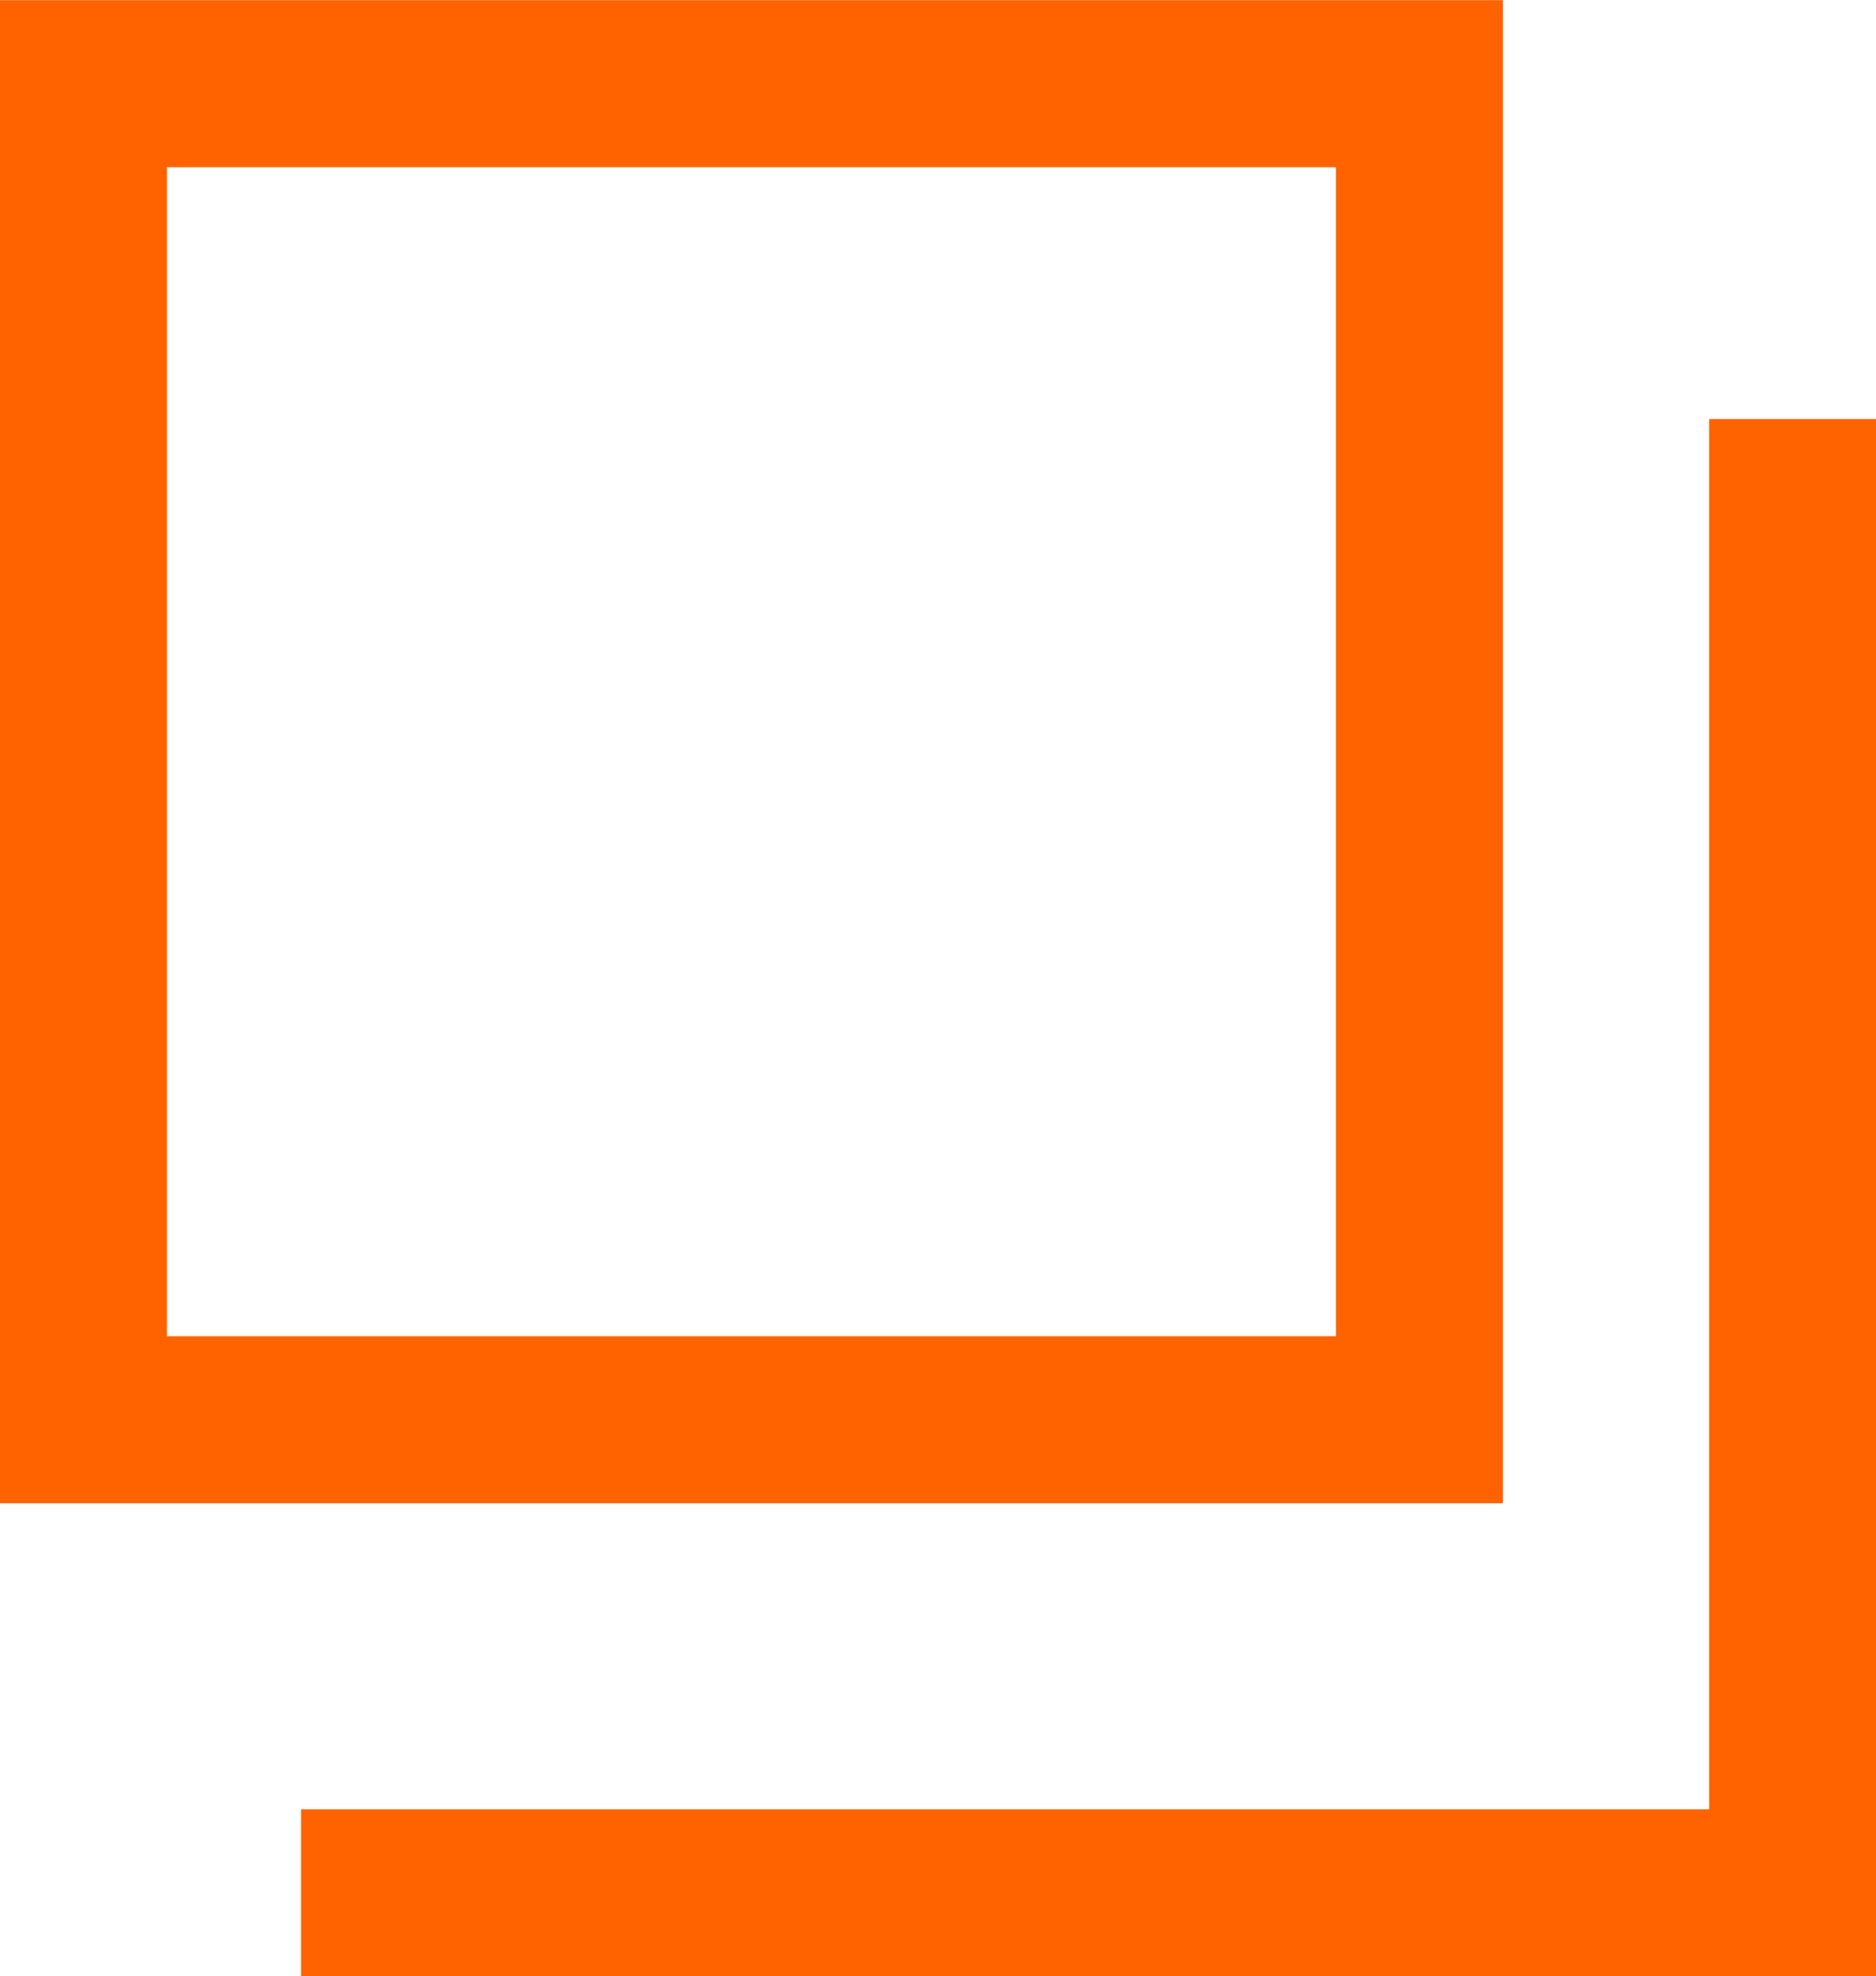 <svg xmlns="http://www.w3.org/2000/svg" width="11.234" height="11.833" viewBox="0 0 11.234 11.833">
  <g id="グループ_6391" data-name="グループ 6391" transform="translate(-1193.092 -4105.759)">
    <g id="グループ_6085" data-name="グループ 6085" transform="translate(1193.092 4105.76)">
      <g id="長方形_500" data-name="長方形 500" transform="translate(0 0)" fill="none" stroke="#ff6300" stroke-width="1">
        <rect width="9" height="9" stroke="none"/>
        <rect x="0.5" y="0.5" width="8" height="8" fill="none"/>
      </g>
      <path id="パス_48951" data-name="パス 48951" d="M-12364,412.694h8.932v-8.825" transform="translate(12365.803 -401.361)" fill="none" stroke="#ff6300" stroke-width="1"/>
    </g>
  </g>
</svg>
